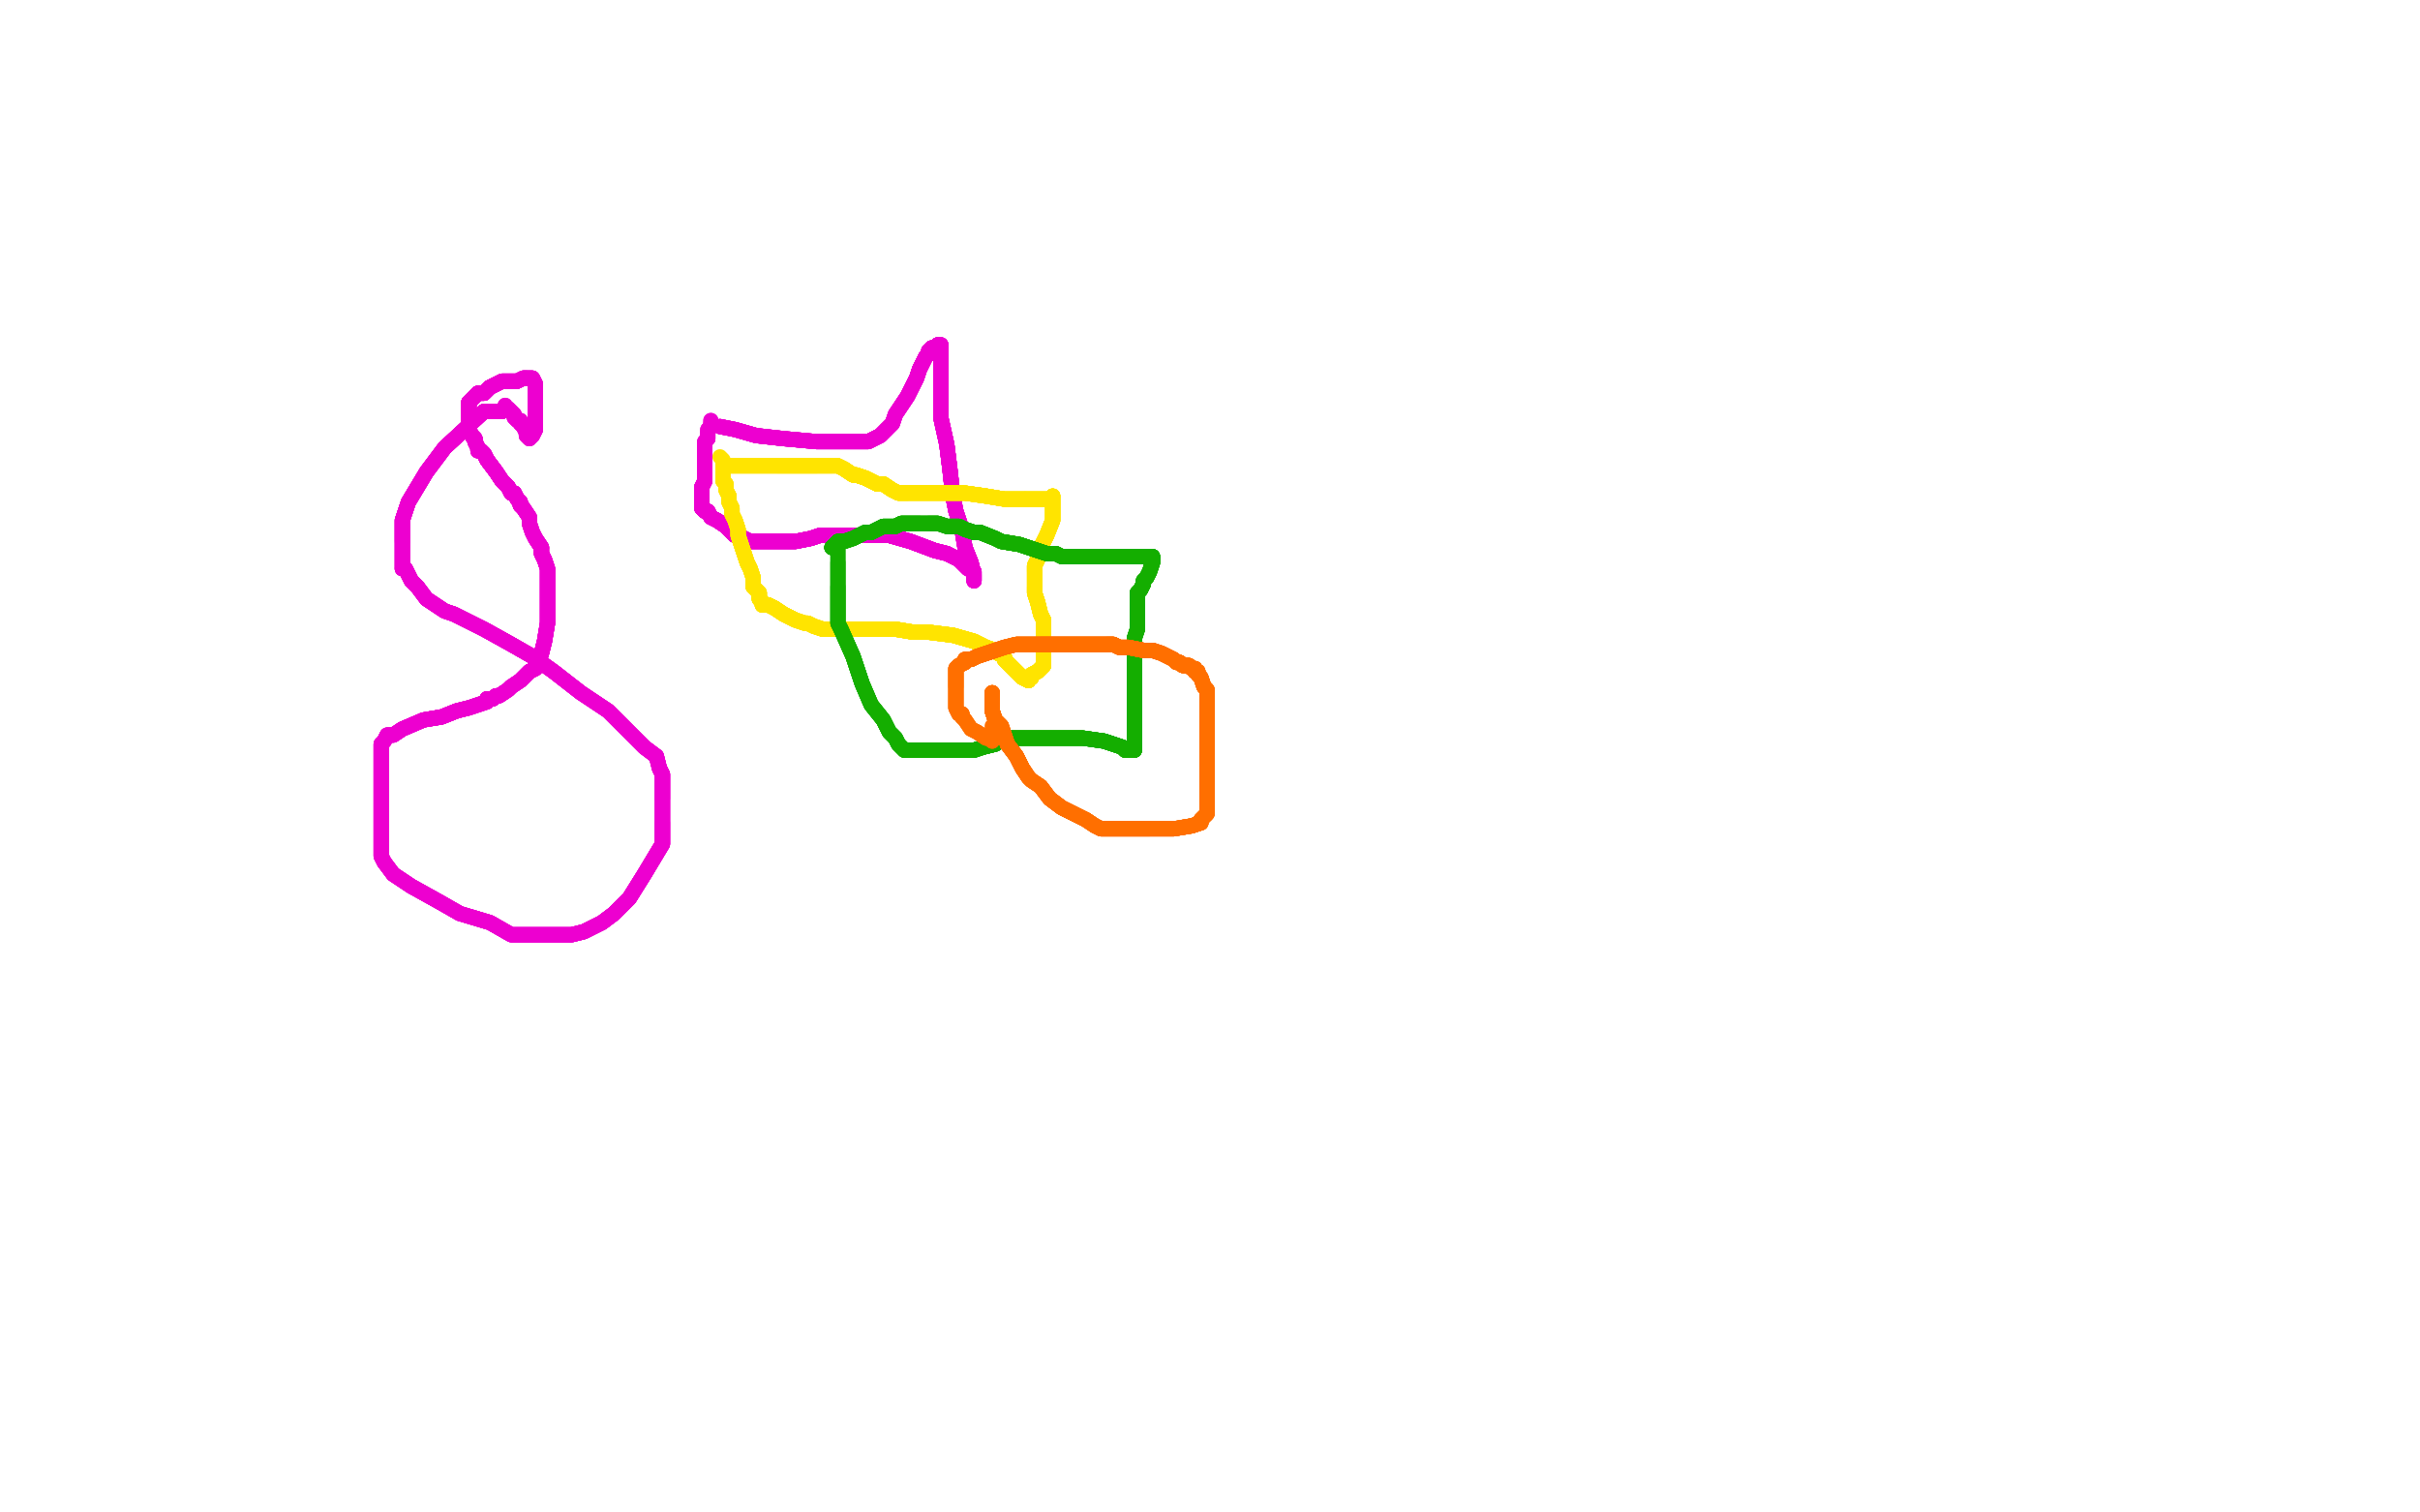 <?xml version="1.0" standalone="no"?>
<!DOCTYPE svg PUBLIC "-//W3C//DTD SVG 1.1//EN"
"http://www.w3.org/Graphics/SVG/1.1/DTD/svg11.dtd">

<svg width="800" height="500" version="1.1" xmlns="http://www.w3.org/2000/svg" xmlns:xlink="http://www.w3.org/1999/xlink" style="stroke-antialiasing: false"><desc>This SVG has been created on https://colorillo.com/</desc><rect x='0' y='0' width='800' height='500' style='fill: rgb(255,255,255); stroke-width:0' /><polyline points="166,136 163,136 160,136 147,148 141,156 135,166 133,172 133,179" style="fill: none; stroke: #ed00d0; stroke-width: 5; stroke-linejoin: round; stroke-linecap: round; stroke-antialiasing: false; stroke-antialias: 0; opacity: 1.0"/>
<polyline points="166,136 163,136 160,136 147,148 141,156 135,166 133,172 133,179 133,182 133,183 133,184 133,185 133,188 134,188 136,192 138,194 141,198 147,202 150,203 160,208 169,213 176,217 183,222 192,229" style="fill: none; stroke: #ed00d0; stroke-width: 5; stroke-linejoin: round; stroke-linecap: round; stroke-antialiasing: false; stroke-antialias: 0; opacity: 1.0"/>
<polyline points="166,136 163,136 160,136 147,148 141,156 135,166 133,172 133,179 133,182 133,183 133,184 133,185 133,188 134,188 136,192 138,194" style="fill: none; stroke: #ed00d0; stroke-width: 5; stroke-linejoin: round; stroke-linecap: round; stroke-antialiasing: false; stroke-antialias: 0; opacity: 1.0"/>
<polyline points="166,136 163,136 160,136 147,148 141,156 135,166 133,172 133,179 133,182 133,183 133,184 133,185 133,188 134,188 136,192 138,194 141,198 147,202 150,203 160,208 169,213 176,217 183,222 192,229 201,235 208,242 213,247 217,250 218,254 219,256 219,260 219,264 219,272 219,279 213,289 208,297 203,302 199,305 193,308 189,309" style="fill: none; stroke: #ed00d0; stroke-width: 5; stroke-linejoin: round; stroke-linecap: round; stroke-antialiasing: false; stroke-antialias: 0; opacity: 1.0"/>
<polyline points="166,136 163,136 160,136 147,148 141,156 135,166 133,172 133,179 133,182 133,183 133,184 133,185 133,188 134,188 136,192 138,194 141,198 147,202 150,203 160,208 169,213 176,217 183,222 192,229 201,235 208,242 213,247 217,250 218,254 219,256 219,260 219,264" style="fill: none; stroke: #ed00d0; stroke-width: 5; stroke-linejoin: round; stroke-linecap: round; stroke-antialiasing: false; stroke-antialias: 0; opacity: 1.0"/>
<polyline points="166,136 163,136 160,136 147,148 141,156 135,166 133,172 133,179 133,182 133,183 133,184 133,185 133,188 134,188 136,192 138,194 141,198 147,202 150,203 160,208 169,213 176,217 183,222 192,229 201,235 208,242 213,247 217,250 218,254 219,256 219,260 219,264 219,272 219,279 213,289 208,297 203,302 199,305 193,308 189,309 184,309 177,309 169,309 162,305 152,302 145,298 136,293 130,289" style="fill: none; stroke: #ed00d0; stroke-width: 5; stroke-linejoin: round; stroke-linecap: round; stroke-antialiasing: false; stroke-antialias: 0; opacity: 1.0"/>
<polyline points="133,188 134,188 136,192 138,194 141,198 147,202 150,203 160,208 169,213 176,217 183,222 192,229 201,235 208,242 213,247 217,250 218,254 219,256 219,260 219,264 219,272 219,279 213,289 208,297 203,302 199,305 193,308 189,309 184,309 177,309 169,309 162,305 152,302 145,298 136,293 130,289 127,285 126,283 126,278 126,271 126,262 126,254 126,248 126,246" style="fill: none; stroke: #ed00d0; stroke-width: 5; stroke-linejoin: round; stroke-linecap: round; stroke-antialiasing: false; stroke-antialias: 0; opacity: 1.0"/>
<polyline points="141,198 147,202 150,203 160,208 169,213 176,217 183,222 192,229 201,235 208,242 213,247 217,250 218,254 219,256 219,260 219,264 219,272 219,279 213,289 208,297 203,302 199,305 193,308 189,309 184,309 177,309 169,309 162,305 152,302 145,298 136,293 130,289 127,285 126,283 126,278 126,271 126,262 126,254 126,248 126,246 127,245 128,243 130,243 133,241 140,238 146,237 151,235 155,234" style="fill: none; stroke: #ed00d0; stroke-width: 5; stroke-linejoin: round; stroke-linecap: round; stroke-antialiasing: false; stroke-antialias: 0; opacity: 1.0"/>
<polyline points="218,254 219,256 219,260 219,264 219,272 219,279 213,289 208,297 203,302 199,305 193,308 189,309 184,309 177,309 169,309 162,305 152,302 145,298 136,293 130,289 127,285 126,283 126,278 126,271 126,262 126,254 126,248 126,246 127,245 128,243 130,243 133,241 140,238 146,237 151,235 155,234 158,233 161,232 161,231 163,231 164,230 165,230 168,228 169,227" style="fill: none; stroke: #ed00d0; stroke-width: 5; stroke-linejoin: round; stroke-linecap: round; stroke-antialiasing: false; stroke-antialias: 0; opacity: 1.0"/>
<polyline points="219,272 219,279 213,289 208,297 203,302 199,305 193,308 189,309 184,309 177,309 169,309 162,305 152,302 145,298 136,293 130,289 127,285 126,283 126,278 126,271 126,262 126,254 126,248 126,246 127,245 128,243 130,243 133,241 140,238 146,237 151,235 155,234 158,233 161,232 161,231 163,231 164,230 165,230 168,228 169,227 172,225 174,223 175,222 177,221 178,219 179,216 180,212 181,206" style="fill: none; stroke: #ed00d0; stroke-width: 5; stroke-linejoin: round; stroke-linecap: round; stroke-antialiasing: false; stroke-antialias: 0; opacity: 1.0"/>
<polyline points="152,302 145,298 136,293 130,289 127,285 126,283 126,278 126,271 126,262 126,254 126,248 126,246 127,245 128,243 130,243 133,241 140,238 146,237 151,235 155,234 158,233 161,232 161,231 163,231 164,230 165,230 168,228 169,227 172,225 174,223 175,222 177,221 178,219 179,216 180,212 181,206 181,202 181,195 181,192 181,188 180,185 179,183 179,181 177,178" style="fill: none; stroke: #ed00d0; stroke-width: 5; stroke-linejoin: round; stroke-linecap: round; stroke-antialiasing: false; stroke-antialias: 0; opacity: 1.0"/>
<polyline points="127,285 126,283 126,278 126,271 126,262 126,254 126,248 126,246 127,245 128,243 130,243 133,241 140,238 146,237 151,235 155,234 158,233 161,232 161,231 163,231 164,230 165,230 168,228 169,227 172,225 174,223 175,222 177,221 178,219 179,216 180,212 181,206 181,202 181,195 181,192 181,188 180,185 179,183 179,181 177,178 176,176 175,173 175,171 173,168 172,167 172,166 171,165 170,163" style="fill: none; stroke: #ed00d0; stroke-width: 5; stroke-linejoin: round; stroke-linecap: round; stroke-antialiasing: false; stroke-antialias: 0; opacity: 1.0"/>
<polyline points="130,243 133,241 140,238 146,237 151,235 155,234 158,233 161,232 161,231 163,231 164,230 165,230 168,228 169,227 172,225 174,223 175,222 177,221 178,219 179,216 180,212 181,206 181,202 181,195 181,192 181,188 180,185 179,183 179,181 177,178 176,176 175,173 175,171 173,168 172,167 172,166 171,165 170,163 169,163 168,161 167,160 166,159 164,156 161,152 160,150" style="fill: none; stroke: #ed00d0; stroke-width: 5; stroke-linejoin: round; stroke-linecap: round; stroke-antialiasing: false; stroke-antialias: 0; opacity: 1.0"/>
<polyline points="140,238 146,237 151,235 155,234 158,233 161,232 161,231 163,231 164,230 165,230 168,228 169,227 172,225 174,223 175,222 177,221 178,219 179,216 180,212 181,206 181,202 181,195 181,192 181,188 180,185 179,183 179,181 177,178 176,176 175,173 175,171 173,168 172,167 172,166 171,165 170,163 169,163 168,161 167,160 166,159 164,156 161,152 160,150 159,149 158,149 158,148 157,146 157,145 156,144" style="fill: none; stroke: #ed00d0; stroke-width: 5; stroke-linejoin: round; stroke-linecap: round; stroke-antialiasing: false; stroke-antialias: 0; opacity: 1.0"/>
<polyline points="172,225 174,223 175,222 177,221 178,219 179,216 180,212 181,206 181,202 181,195 181,192 181,188 180,185 179,183 179,181 177,178 176,176 175,173 175,171 173,168 172,167 172,166 171,165 170,163 169,163 168,161 167,160 166,159 164,156 161,152 160,150 159,149 158,149 158,148 157,146 157,145 156,144 155,142 155,140 155,138 155,136 155,135 155,134 155,133" style="fill: none; stroke: #ed00d0; stroke-width: 5; stroke-linejoin: round; stroke-linecap: round; stroke-antialiasing: false; stroke-antialias: 0; opacity: 1.0"/>
<polyline points="175,222 177,221 178,219 179,216 180,212 181,206 181,202 181,195 181,192 181,188 180,185 179,183 179,181 177,178 176,176 175,173 175,171 173,168 172,167 172,166 171,165 170,163 169,163 168,161 167,160 166,159 164,156 161,152 160,150 159,149 158,149 158,148 157,146 157,145 156,144 155,142 155,140 155,138 155,136 155,135 155,134 155,133 156,132 157,131 158,130 159,130 160,130 162,128 164,127" style="fill: none; stroke: #ed00d0; stroke-width: 5; stroke-linejoin: round; stroke-linecap: round; stroke-antialiasing: false; stroke-antialias: 0; opacity: 1.0"/>
<polyline points="179,181 177,178 176,176 175,173 175,171 173,168 172,167 172,166 171,165 170,163 169,163 168,161 167,160 166,159 164,156 161,152 160,150 159,149 158,149 158,148 157,146 157,145 156,144 155,142 155,140 155,138 155,136 155,135 155,134 155,133 156,132 157,131 158,130 159,130 160,130 162,128 164,127 166,126 167,126 168,126 169,126 171,126 173,125 174,125" style="fill: none; stroke: #ed00d0; stroke-width: 5; stroke-linejoin: round; stroke-linecap: round; stroke-antialiasing: false; stroke-antialias: 0; opacity: 1.0"/>
<polyline points="179,181 177,178 176,176 175,173 175,171 173,168 172,167 172,166 171,165 170,163 169,163 168,161 167,160 166,159 164,156 161,152 160,150 159,149 158,149 158,148 157,146 157,145 156,144 155,142 155,140 155,138 155,136 155,135 155,134 155,133 156,132 157,131 158,130 159,130 160,130 162,128 164,127 166,126 167,126 168,126 169,126 171,126 173,125 174,125 175,125 176,125" style="fill: none; stroke: #ed00d0; stroke-width: 5; stroke-linejoin: round; stroke-linecap: round; stroke-antialiasing: false; stroke-antialias: 0; opacity: 1.0"/>
<polyline points="172,167 172,166 171,165 170,163 169,163 168,161 167,160 166,159 164,156 161,152 160,150 159,149 158,149 158,148 157,146 157,145 156,144 155,142 155,140 155,138 155,136 155,135 155,134 155,133 156,132 157,131 158,130 159,130 160,130 162,128 164,127 166,126 167,126 168,126 169,126 171,126 173,125 174,125 175,125 176,125 177,127 177,130 177,134 177,136 177,139 177,140 177,141" style="fill: none; stroke: #ed00d0; stroke-width: 5; stroke-linejoin: round; stroke-linecap: round; stroke-antialiasing: false; stroke-antialias: 0; opacity: 1.0"/>
<polyline points="172,167 172,166 171,165 170,163 169,163 168,161 167,160 166,159 164,156 161,152 160,150 159,149 158,149 158,148 157,146 157,145 156,144 155,142 155,140 155,138 155,136 155,135 155,134 155,133 156,132 157,131 158,130 159,130 160,130 162,128 164,127 166,126 167,126 168,126 169,126 171,126 173,125 174,125 175,125 176,125 177,127 177,130 177,134 177,136 177,139 177,140 177,141 177,142 176,144 175,145" style="fill: none; stroke: #ed00d0; stroke-width: 5; stroke-linejoin: round; stroke-linecap: round; stroke-antialiasing: false; stroke-antialias: 0; opacity: 1.0"/>
<polyline points="164,156 161,152 160,150 159,149 158,149 158,148 157,146 157,145 156,144 155,142 155,140 155,138 155,136 155,135 155,134 155,133 156,132 157,131 158,130 159,130 160,130 162,128 164,127 166,126 167,126 168,126 169,126 171,126 173,125 174,125 175,125 176,125 177,127 177,130 177,134 177,136 177,139 177,140 177,141 177,142 176,144 175,145 174,144 174,143 173,141 172,140" style="fill: none; stroke: #ed00d0; stroke-width: 5; stroke-linejoin: round; stroke-linecap: round; stroke-antialiasing: false; stroke-antialias: 0; opacity: 1.0"/>
<polyline points="164,156 161,152 160,150 159,149 158,149 158,148 157,146 157,145 156,144 155,142 155,140 155,138 155,136 155,135 155,134 155,133 156,132 157,131 158,130 159,130 160,130 162,128 164,127 166,126 167,126 168,126 169,126 171,126 173,125 174,125 175,125 176,125 177,127 177,130 177,134 177,136 177,139 177,140 177,141 177,142 176,144 175,145 174,144 174,143 173,141 172,140 172,139 171,139 170,138" style="fill: none; stroke: #ed00d0; stroke-width: 5; stroke-linejoin: round; stroke-linecap: round; stroke-antialiasing: false; stroke-antialias: 0; opacity: 1.0"/>
<polyline points="156,144 155,142 155,140 155,138 155,136 155,135 155,134 155,133 156,132 157,131 158,130 159,130 160,130 162,128 164,127 166,126 167,126 168,126 169,126 171,126 173,125 174,125 175,125 176,125 177,127 177,130 177,134 177,136 177,139 177,140 177,141 177,142 176,144 175,145 174,144 174,143 173,141 172,140 172,139 171,139 170,138 170,137 169,136 168,135 167,135 167,134" style="fill: none; stroke: #ed00d0; stroke-width: 5; stroke-linejoin: round; stroke-linecap: round; stroke-antialiasing: false; stroke-antialias: 0; opacity: 1.0"/>
<polyline points="156,144 155,142 155,140 155,138 155,136 155,135 155,134 155,133 156,132 157,131 158,130 159,130 160,130 162,128 164,127 166,126 167,126 168,126 169,126 171,126 173,125 174,125 175,125 176,125 177,127 177,130 177,134 177,136 177,139 177,140 177,141 177,142 176,144 175,145 174,144 174,143 173,141 172,140 172,139 171,139 170,138 170,137 169,136 168,135 167,135 167,134" style="fill: none; stroke: #ed00d0; stroke-width: 5; stroke-linejoin: round; stroke-linecap: round; stroke-antialiasing: false; stroke-antialias: 0; opacity: 1.0"/>
<polyline points="238,141 243,142 250,144 259,145 270,146 278,146 287,146 291,144 293,142" style="fill: none; stroke: #ed00d0; stroke-width: 5; stroke-linejoin: round; stroke-linecap: round; stroke-antialiasing: false; stroke-antialias: 0; opacity: 1.0"/>
<polyline points="238,141 243,142 250,144 259,145 270,146 278,146 287,146 291,144 293,142 294,141 295,140 296,137 298,134 300,131 303,125 304,122 306,118" style="fill: none; stroke: #ed00d0; stroke-width: 5; stroke-linejoin: round; stroke-linecap: round; stroke-antialiasing: false; stroke-antialias: 0; opacity: 1.0"/>
<polyline points="238,141 243,142 250,144 259,145 270,146 278,146 287,146 291,144 293,142 294,141 295,140 296,137 298,134 300,131 303,125 304,122 306,118 307,117 307,116 308,115 309,115 310,114 311,114" style="fill: none; stroke: #ed00d0; stroke-width: 5; stroke-linejoin: round; stroke-linecap: round; stroke-antialiasing: false; stroke-antialias: 0; opacity: 1.0"/>
<polyline points="238,141 243,142 250,144 259,145 270,146 278,146 287,146 291,144 293,142 294,141 295,140 296,137 298,134 300,131 303,125 304,122 306,118 307,117 307,116 308,115 309,115 310,114 311,114 311,116 311,120 311,124 311,130 311,138 313,147 314,155 315,164" style="fill: none; stroke: #ed00d0; stroke-width: 5; stroke-linejoin: round; stroke-linecap: round; stroke-antialiasing: false; stroke-antialias: 0; opacity: 1.0"/>
<polyline points="238,141 243,142 250,144 259,145 270,146 278,146 287,146 291,144 293,142 294,141 295,140 296,137 298,134 300,131 303,125 304,122 306,118 307,117 307,116 308,115 309,115 310,114 311,114 311,116 311,120 311,124 311,130 311,138 313,147 314,155 315,164 316,169 318,175 319,181 321,186 322,190 322,191 322,192" style="fill: none; stroke: #ed00d0; stroke-width: 5; stroke-linejoin: round; stroke-linecap: round; stroke-antialiasing: false; stroke-antialias: 0; opacity: 1.0"/>
<polyline points="238,141 243,142 250,144 259,145 270,146 278,146 287,146 291,144 293,142 294,141 295,140 296,137 298,134 300,131 303,125 304,122 306,118 307,117 307,116 308,115 309,115 310,114 311,114 311,116 311,120 311,124 311,130 311,138 313,147 314,155 315,164 316,169 318,175 319,181 321,186 322,190 322,191 322,192 322,191 322,189 320,188 317,185 313,183 309,182 301,179 294,177" style="fill: none; stroke: #ed00d0; stroke-width: 5; stroke-linejoin: round; stroke-linecap: round; stroke-antialiasing: false; stroke-antialias: 0; opacity: 1.0"/>
<polyline points="293,142 294,141 295,140 296,137 298,134 300,131 303,125 304,122 306,118 307,117 307,116 308,115 309,115 310,114 311,114 311,116 311,120 311,124 311,130 311,138 313,147 314,155 315,164 316,169 318,175 319,181 321,186 322,190 322,191 322,192 322,191 322,189 320,188 317,185 313,183 309,182 301,179 294,177 287,177 283,177 280,177 278,177 275,177 271,177 268,178 263,179" style="fill: none; stroke: #ed00d0; stroke-width: 5; stroke-linejoin: round; stroke-linecap: round; stroke-antialiasing: false; stroke-antialias: 0; opacity: 1.0"/>
<polyline points="306,118 307,117 307,116 308,115 309,115 310,114 311,114 311,116 311,120 311,124 311,130 311,138 313,147 314,155 315,164 316,169 318,175 319,181 321,186 322,190 322,191 322,192 322,191 322,189 320,188 317,185 313,183 309,182 301,179 294,177 287,177 283,177 280,177 278,177 275,177 271,177 268,178 263,179 260,179 257,179 255,179 251,179 248,179 244,177 243,177 241,175" style="fill: none; stroke: #ed00d0; stroke-width: 5; stroke-linejoin: round; stroke-linecap: round; stroke-antialiasing: false; stroke-antialias: 0; opacity: 1.0"/>
<polyline points="309,115 310,114 311,114 311,116 311,120 311,124 311,130 311,138 313,147 314,155 315,164 316,169 318,175 319,181 321,186 322,190 322,191 322,192 322,191 322,189 320,188 317,185 313,183 309,182 301,179 294,177 287,177 283,177 280,177 278,177 275,177 271,177 268,178 263,179 260,179 257,179 255,179 251,179 248,179 244,177 243,177 241,175 240,174 237,172 235,171 234,169 233,169 232,168" style="fill: none; stroke: #ed00d0; stroke-width: 5; stroke-linejoin: round; stroke-linecap: round; stroke-antialiasing: false; stroke-antialias: 0; opacity: 1.0"/>
<polyline points="313,147 314,155 315,164 316,169 318,175 319,181 321,186 322,190 322,191 322,192 322,191 322,189 320,188 317,185 313,183 309,182 301,179 294,177 287,177 283,177 280,177 278,177 275,177 271,177 268,178 263,179 260,179 257,179 255,179 251,179 248,179 244,177 243,177 241,175 240,174 237,172 235,171 234,169 233,169 232,168 232,167 232,166 232,164 232,163 232,161 233,159" style="fill: none; stroke: #ed00d0; stroke-width: 5; stroke-linejoin: round; stroke-linecap: round; stroke-antialiasing: false; stroke-antialias: 0; opacity: 1.0"/>
<polyline points="321,186 322,190 322,191 322,192 322,191 322,189 320,188 317,185 313,183 309,182 301,179 294,177 287,177 283,177 280,177 278,177 275,177 271,177 268,178 263,179 260,179 257,179 255,179 251,179 248,179 244,177 243,177 241,175 240,174 237,172 235,171 234,169 233,169 232,168 232,167 232,166 232,164 232,163 232,161 233,159 233,158 233,157 233,156 233,154 233,153 233,152 233,151" style="fill: none; stroke: #ed00d0; stroke-width: 5; stroke-linejoin: round; stroke-linecap: round; stroke-antialiasing: false; stroke-antialias: 0; opacity: 1.0"/>
<polyline points="313,183 309,182 301,179 294,177 287,177 283,177 280,177 278,177 275,177 271,177 268,178 263,179 260,179 257,179 255,179 251,179 248,179 244,177 243,177 241,175 240,174 237,172 235,171 234,169 233,169 232,168 232,167 232,166 232,164 232,163 232,161 233,159 233,158 233,157 233,156 233,154 233,153 233,152 233,151 233,150 233,149 233,148 233,146 234,145 234,144 234,143" style="fill: none; stroke: #ed00d0; stroke-width: 5; stroke-linejoin: round; stroke-linecap: round; stroke-antialiasing: false; stroke-antialias: 0; opacity: 1.0"/>
<polyline points="313,183 309,182 301,179 294,177 287,177 283,177 280,177 278,177 275,177 271,177 268,178 263,179 260,179 257,179 255,179 251,179 248,179 244,177 243,177 241,175 240,174 237,172 235,171 234,169 233,169 232,168 232,167 232,166 232,164 232,163 232,161 233,159 233,158 233,157 233,156 233,154 233,153 233,152 233,151 233,150 233,149 233,148 233,146 234,145 234,144 234,143 234,142 235,141 235,140" style="fill: none; stroke: #ed00d0; stroke-width: 5; stroke-linejoin: round; stroke-linecap: round; stroke-antialiasing: false; stroke-antialias: 0; opacity: 1.0"/>
<polyline points="313,183 309,182 301,179 294,177 287,177 283,177 280,177 278,177 275,177 271,177 268,178 263,179 260,179 257,179 255,179 251,179 248,179 244,177 243,177 241,175 240,174 237,172 235,171 234,169 233,169 232,168 232,167 232,166 232,164 232,163 232,161 233,159 233,158 233,157 233,156 233,154 233,153 233,152 233,151 233,150 233,149 233,148 233,146 234,145 234,144 234,143 234,142 235,141 235,140 235,139" style="fill: none; stroke: #ed00d0; stroke-width: 5; stroke-linejoin: round; stroke-linecap: round; stroke-antialiasing: false; stroke-antialias: 0; opacity: 1.0"/>
<polyline points="313,183 309,182 301,179 294,177 287,177 283,177 280,177 278,177 275,177 271,177 268,178 263,179 260,179 257,179 255,179 251,179 248,179 244,177 243,177 241,175 240,174 237,172 235,171 234,169 233,169 232,168 232,167 232,166 232,164 232,163 232,161 233,159 233,158 233,157 233,156 233,154 233,153 233,152 233,151 233,150 233,149 233,148 233,146 234,145 234,144 234,143 234,142 235,141 235,140 235,139" style="fill: none; stroke: #ed00d0; stroke-width: 5; stroke-linejoin: round; stroke-linecap: round; stroke-antialiasing: false; stroke-antialias: 0; opacity: 1.0"/>
<polyline points="240,154 241,154 243,154 246,154 249,154 252,154 257,154 263,154 270,154" style="fill: none; stroke: #ffe400; stroke-width: 5; stroke-linejoin: round; stroke-linecap: round; stroke-antialiasing: false; stroke-antialias: 0; opacity: 1.0"/>
<polyline points="240,154 241,154 243,154 246,154 249,154 252,154 257,154 263,154 270,154 274,154 275,154" style="fill: none; stroke: #ffe400; stroke-width: 5; stroke-linejoin: round; stroke-linecap: round; stroke-antialiasing: false; stroke-antialias: 0; opacity: 1.0"/>
<polyline points="240,154 241,154 243,154 246,154 249,154 252,154 257,154 263,154 270,154 274,154 275,154 277,154 279,155 282,157 283,157 286,158 290,160 292,160 295,162" style="fill: none; stroke: #ffe400; stroke-width: 5; stroke-linejoin: round; stroke-linecap: round; stroke-antialiasing: false; stroke-antialias: 0; opacity: 1.0"/>
<polyline points="240,154 241,154 243,154 246,154 249,154 252,154 257,154 263,154 270,154 274,154 275,154 277,154 279,155 282,157 283,157 286,158 290,160 292,160 295,162 297,163 298,163 299,163 300,163" style="fill: none; stroke: #ffe400; stroke-width: 5; stroke-linejoin: round; stroke-linecap: round; stroke-antialiasing: false; stroke-antialias: 0; opacity: 1.0"/>
<polyline points="240,154 241,154 243,154 246,154 249,154 252,154 257,154 263,154 270,154 274,154 275,154 277,154 279,155 282,157 283,157 286,158 290,160 292,160 295,162 297,163 298,163 299,163 300,163 303,163 307,163 312,163 319,163 326,164 332,165 336,165 339,165" style="fill: none; stroke: #ffe400; stroke-width: 5; stroke-linejoin: round; stroke-linecap: round; stroke-antialiasing: false; stroke-antialias: 0; opacity: 1.0"/>
<polyline points="240,154 241,154 243,154 246,154 249,154 252,154 257,154 263,154 270,154 274,154 275,154 277,154 279,155 282,157 283,157 286,158 290,160 292,160 295,162 297,163 298,163 299,163 300,163 303,163 307,163 312,163 319,163 326,164 332,165 336,165 339,165 341,165 342,165 344,165 345,165 347,165" style="fill: none; stroke: #ffe400; stroke-width: 5; stroke-linejoin: round; stroke-linecap: round; stroke-antialiasing: false; stroke-antialias: 0; opacity: 1.0"/>
<polyline points="240,154 241,154 243,154 246,154 249,154 252,154 257,154 263,154 270,154 274,154 275,154 277,154 279,155 282,157 283,157 286,158 290,160 292,160 295,162 297,163 298,163 299,163 300,163 303,163 307,163 312,163 319,163 326,164 332,165 336,165 339,165 341,165 342,165 344,165 345,165 347,165 348,164" style="fill: none; stroke: #ffe400; stroke-width: 5; stroke-linejoin: round; stroke-linecap: round; stroke-antialiasing: false; stroke-antialias: 0; opacity: 1.0"/>
<polyline points="240,154 241,154 243,154 246,154 249,154 252,154 257,154 263,154 270,154 274,154 275,154 277,154 279,155 282,157 283,157 286,158 290,160 292,160 295,162 297,163 298,163 299,163 300,163 303,163 307,163 312,163 319,163 326,164 332,165 336,165 339,165 341,165 342,165 344,165 345,165 347,165 348,164 348,165 348,168 348,172 346,177 344,181 343,185 342,187 342,189" style="fill: none; stroke: #ffe400; stroke-width: 5; stroke-linejoin: round; stroke-linecap: round; stroke-antialiasing: false; stroke-antialias: 0; opacity: 1.0"/>
<polyline points="257,154 263,154 270,154 274,154 275,154 277,154 279,155 282,157 283,157 286,158 290,160 292,160 295,162 297,163 298,163 299,163 300,163 303,163 307,163 312,163 319,163 326,164 332,165 336,165 339,165 341,165 342,165 344,165 345,165 347,165 348,164 348,165 348,168 348,172 346,177 344,181 343,185 342,187 342,189 342,192 342,194 342,196 343,199 344,203 345,205 345,208 345,211" style="fill: none; stroke: #ffe400; stroke-width: 5; stroke-linejoin: round; stroke-linecap: round; stroke-antialiasing: false; stroke-antialias: 0; opacity: 1.0"/>
<polyline points="279,155 282,157 283,157 286,158 290,160 292,160 295,162 297,163 298,163 299,163 300,163 303,163 307,163 312,163 319,163 326,164 332,165 336,165 339,165 341,165 342,165 344,165 345,165 347,165 348,164 348,165 348,168 348,172 346,177 344,181 343,185 342,187 342,189 342,192 342,194 342,196 343,199 344,203 345,205 345,208 345,211 345,213 345,216 345,217 345,218 345,220 343,222" style="fill: none; stroke: #ffe400; stroke-width: 5; stroke-linejoin: round; stroke-linecap: round; stroke-antialiasing: false; stroke-antialias: 0; opacity: 1.0"/>
<polyline points="283,157 286,158 290,160 292,160 295,162 297,163 298,163 299,163 300,163 303,163 307,163 312,163 319,163 326,164 332,165 336,165 339,165 341,165 342,165 344,165 345,165 347,165 348,164 348,165 348,168 348,172 346,177 344,181 343,185 342,187 342,189 342,192 342,194 342,196 343,199 344,203 345,205 345,208 345,211 345,213 345,216 345,217 345,218 345,220 343,222 341,223 341,224 340,224 340,225" style="fill: none; stroke: #ffe400; stroke-width: 5; stroke-linejoin: round; stroke-linecap: round; stroke-antialiasing: false; stroke-antialias: 0; opacity: 1.0"/>
<polyline points="319,163 326,164 332,165 336,165 339,165 341,165 342,165 344,165 345,165 347,165 348,164 348,165 348,168 348,172 346,177 344,181 343,185 342,187 342,189 342,192 342,194 342,196 343,199 344,203 345,205 345,208 345,211 345,213 345,216 345,217 345,218 345,220 343,222 341,223 341,224 340,224 340,225 338,224 336,222 332,218 332,217 330,216 329,215 326,214" style="fill: none; stroke: #ffe400; stroke-width: 5; stroke-linejoin: round; stroke-linecap: round; stroke-antialiasing: false; stroke-antialias: 0; opacity: 1.0"/>
<polyline points="339,165 341,165 342,165 344,165 345,165 347,165 348,164 348,165 348,168 348,172 346,177 344,181 343,185 342,187 342,189 342,192 342,194 342,196 343,199 344,203 345,205 345,208 345,211 345,213 345,216 345,217 345,218 345,220 343,222 341,223 341,224 340,224 340,225 338,224 336,222 332,218 332,217 330,216 329,215 326,214 322,212 315,210 307,209 302,209 296,208 294,208 293,208 292,208" style="fill: none; stroke: #ffe400; stroke-width: 5; stroke-linejoin: round; stroke-linecap: round; stroke-antialiasing: false; stroke-antialias: 0; opacity: 1.0"/>
<polyline points="342,194 342,196 343,199 344,203 345,205 345,208 345,211 345,213 345,216 345,217 345,218 345,220 343,222 341,223 341,224 340,224 340,225 338,224 336,222 332,218 332,217 330,216 329,215 326,214 322,212 315,210 307,209 302,209 296,208 294,208 293,208 292,208 291,208 290,208 287,208 283,208 279,208 275,208 272,208 269,207 267,206 266,206 263,205 261,204 259,203 256,201 254,200 252,200" style="fill: none; stroke: #ffe400; stroke-width: 5; stroke-linejoin: round; stroke-linecap: round; stroke-antialiasing: false; stroke-antialias: 0; opacity: 1.0"/>
<polyline points="343,185 342,187 342,189 342,192 342,194 342,196 343,199 344,203 345,205 345,208 345,211 345,213 345,216 345,217 345,218 345,220 343,222 341,223 341,224 340,224 340,225 338,224 336,222 332,218 332,217 330,216 329,215 326,214 322,212 315,210 307,209 302,209 296,208 294,208 293,208 292,208 291,208 290,208 287,208 283,208 279,208 275,208 272,208 269,207" style="fill: none; stroke: #ffe400; stroke-width: 5; stroke-linejoin: round; stroke-linecap: round; stroke-antialiasing: false; stroke-antialias: 0; opacity: 1.0"/>
<polyline points="345,211 345,213 345,216 345,217 345,218 345,220 343,222 341,223 341,224 340,224 340,225 338,224 336,222 332,218 332,217 330,216 329,215 326,214 322,212 315,210 307,209 302,209 296,208 294,208 293,208 292,208 291,208 290,208 287,208 283,208 279,208 275,208 272,208 269,207 267,206 266,206 263,205 261,204 259,203 256,201 254,200 252,200 252,199 251,198 251,197 251,196 249,194" style="fill: none; stroke: #ffe400; stroke-width: 5; stroke-linejoin: round; stroke-linecap: round; stroke-antialiasing: false; stroke-antialias: 0; opacity: 1.0"/>
<polyline points="340,225 338,224 336,222 332,218 332,217 330,216 329,215 326,214 322,212 315,210 307,209 302,209 296,208 294,208 293,208 292,208 291,208 290,208 287,208 283,208 279,208 275,208 272,208 269,207 267,206 266,206 263,205 261,204 259,203 256,201 254,200 252,200 252,199 251,198 251,197 251,196 249,194 249,191 248,188 247,186 246,183 244,177 244,175 243,172 242,170" style="fill: none; stroke: #ffe400; stroke-width: 5; stroke-linejoin: round; stroke-linecap: round; stroke-antialiasing: false; stroke-antialias: 0; opacity: 1.0"/>
<polyline points="340,225 338,224 336,222 332,218 332,217 330,216 329,215 326,214 322,212 315,210 307,209 302,209 296,208 294,208 293,208 292,208 291,208 290,208 287,208 283,208 279,208 275,208 272,208 269,207 267,206 266,206 263,205 261,204 259,203 256,201 254,200 252,200 252,199 251,198 251,197 251,196 249,194 249,191 248,188 247,186 246,183 244,177 244,175 243,172 242,170 242,168 241,166 241,165 241,164" style="fill: none; stroke: #ffe400; stroke-width: 5; stroke-linejoin: round; stroke-linecap: round; stroke-antialiasing: false; stroke-antialias: 0; opacity: 1.0"/>
<polyline points="322,212 315,210 307,209 302,209 296,208 294,208 293,208 292,208 291,208 290,208 287,208 283,208 279,208 275,208 272,208 269,207 267,206 266,206 263,205 261,204 259,203 256,201 254,200 252,200 252,199 251,198 251,197 251,196 249,194 249,191 248,188 247,186 246,183 244,177 244,175 243,172 242,170 242,168 241,166 241,165 241,164 240,162 240,161 240,160 239,159 239,158" style="fill: none; stroke: #ffe400; stroke-width: 5; stroke-linejoin: round; stroke-linecap: round; stroke-antialiasing: false; stroke-antialias: 0; opacity: 1.0"/>
<polyline points="322,212 315,210 307,209 302,209 296,208 294,208 293,208 292,208 291,208 290,208 287,208 283,208 279,208 275,208 272,208 269,207 267,206 266,206 263,205 261,204 259,203 256,201 254,200 252,200 252,199 251,198 251,197 251,196 249,194 249,191 248,188 247,186 246,183 244,177 244,175 243,172 242,170 242,168 241,166 241,165 241,164 240,162 240,161 240,160 239,159 239,158 239,157 239,156 239,155 239,153" style="fill: none; stroke: #ffe400; stroke-width: 5; stroke-linejoin: round; stroke-linecap: round; stroke-antialiasing: false; stroke-antialias: 0; opacity: 1.0"/>
<polyline points="296,208 294,208 293,208 292,208 291,208 290,208 287,208 283,208 279,208 275,208 272,208 269,207 267,206 266,206 263,205 261,204 259,203 256,201 254,200 252,200 252,199 251,198 251,197 251,196 249,194 249,191 248,188 247,186 246,183 244,177 244,175 243,172 242,170 242,168 241,166 241,165 241,164 240,162 240,161 240,160 239,159 239,158 239,157 239,156 239,155 239,153 239,152 238,151" style="fill: none; stroke: #ffe400; stroke-width: 5; stroke-linejoin: round; stroke-linecap: round; stroke-antialiasing: false; stroke-antialias: 0; opacity: 1.0"/>
<polyline points="275,181 277,179 279,179 282,178 286,176 288,176 292,174 294,174 296,174" style="fill: none; stroke: #14ae00; stroke-width: 5; stroke-linejoin: round; stroke-linecap: round; stroke-antialiasing: false; stroke-antialias: 0; opacity: 1.0"/>
<polyline points="275,181 277,179 279,179 282,178 286,176 288,176 292,174 294,174 296,174 298,173 299,173 301,173 302,173 303,173 304,173" style="fill: none; stroke: #14ae00; stroke-width: 5; stroke-linejoin: round; stroke-linecap: round; stroke-antialiasing: false; stroke-antialias: 0; opacity: 1.0"/>
<polyline points="275,181 277,179 279,179 282,178 286,176 288,176 292,174 294,174 296,174 298,173 299,173 301,173 302,173 303,173 304,173 306,173 307,173 309,173 310,173 313,174 315,174 317,174 319,175" style="fill: none; stroke: #14ae00; stroke-width: 5; stroke-linejoin: round; stroke-linecap: round; stroke-antialiasing: false; stroke-antialias: 0; opacity: 1.0"/>
<polyline points="275,181 277,179 279,179 282,178 286,176 288,176 292,174 294,174 296,174 298,173 299,173 301,173 302,173 303,173 304,173 306,173 307,173 309,173 310,173 313,174 315,174 317,174 319,175 322,176 324,176 329,178 331,179 337,180 340,181 343,182" style="fill: none; stroke: #14ae00; stroke-width: 5; stroke-linejoin: round; stroke-linecap: round; stroke-antialiasing: false; stroke-antialias: 0; opacity: 1.0"/>
<polyline points="275,181 277,179 279,179 282,178 286,176 288,176 292,174 294,174 296,174 298,173 299,173 301,173 302,173 303,173 304,173 306,173 307,173 309,173 310,173 313,174 315,174 317,174 319,175 322,176 324,176 329,178 331,179 337,180 340,181 343,182 346,183 349,183 351,184 352,184 353,184 356,184 359,184 362,184" style="fill: none; stroke: #14ae00; stroke-width: 5; stroke-linejoin: round; stroke-linecap: round; stroke-antialiasing: false; stroke-antialias: 0; opacity: 1.0"/>
<polyline points="275,181 277,179 279,179 282,178 286,176 288,176 292,174 294,174 296,174 298,173 299,173 301,173 302,173 303,173 304,173 306,173 307,173 309,173 310,173 313,174 315,174 317,174 319,175 322,176 324,176 329,178 331,179 337,180 340,181 343,182 346,183 349,183 351,184 352,184 353,184 356,184 359,184 362,184 365,184 368,184 371,184 375,184 378,184 380,184 381,184" style="fill: none; stroke: #14ae00; stroke-width: 5; stroke-linejoin: round; stroke-linecap: round; stroke-antialiasing: false; stroke-antialias: 0; opacity: 1.0"/>
<polyline points="292,174 294,174 296,174 298,173 299,173 301,173 302,173 303,173 304,173 306,173 307,173 309,173 310,173 313,174 315,174 317,174 319,175 322,176 324,176 329,178 331,179 337,180 340,181 343,182 346,183 349,183 351,184 352,184 353,184 356,184 359,184 362,184 365,184 368,184 371,184 375,184 378,184 380,184 381,184 381,186 380,189 379,191 378,192 378,193 377,195 376,196 376,197" style="fill: none; stroke: #14ae00; stroke-width: 5; stroke-linejoin: round; stroke-linecap: round; stroke-antialiasing: false; stroke-antialias: 0; opacity: 1.0"/>
<polyline points="307,173 309,173 310,173 313,174 315,174 317,174 319,175 322,176 324,176 329,178 331,179 337,180 340,181 343,182 346,183 349,183 351,184 352,184 353,184 356,184 359,184 362,184 365,184 368,184 371,184 375,184 378,184 380,184 381,184 381,186 380,189 379,191 378,192 378,193 377,195 376,196 376,197 376,199 376,203 376,208 375,211 375,214 375,217 375,220 375,223" style="fill: none; stroke: #14ae00; stroke-width: 5; stroke-linejoin: round; stroke-linecap: round; stroke-antialiasing: false; stroke-antialias: 0; opacity: 1.0"/>
<polyline points="319,175 322,176 324,176 329,178 331,179 337,180 340,181 343,182 346,183 349,183 351,184 352,184 353,184 356,184 359,184 362,184 365,184 368,184 371,184 375,184 378,184 380,184 381,184 381,186 380,189 379,191 378,192 378,193 377,195 376,196 376,197 376,199 376,203 376,208 375,211 375,214 375,217 375,220 375,223 375,226 375,228 375,230 375,232 375,233 375,234 375,236 375,237" style="fill: none; stroke: #14ae00; stroke-width: 5; stroke-linejoin: round; stroke-linecap: round; stroke-antialiasing: false; stroke-antialias: 0; opacity: 1.0"/>
<polyline points="331,179 337,180 340,181 343,182 346,183 349,183 351,184 352,184 353,184 356,184 359,184 362,184 365,184 368,184 371,184 375,184 378,184 380,184 381,184 381,186 380,189 379,191 378,192 378,193 377,195 376,196 376,197 376,199 376,203 376,208 375,211 375,214 375,217 375,220 375,223 375,226 375,228 375,230 375,232 375,233 375,234 375,236 375,237 375,239 375,242 375,245 375,247 375,248" style="fill: none; stroke: #14ae00; stroke-width: 5; stroke-linejoin: round; stroke-linecap: round; stroke-antialiasing: false; stroke-antialias: 0; opacity: 1.0"/>
<polyline points="353,184 356,184 359,184 362,184 365,184 368,184 371,184 375,184 378,184 380,184 381,184 381,186 380,189 379,191 378,192 378,193 377,195 376,196 376,197 376,199 376,203 376,208 375,211 375,214 375,217 375,220 375,223 375,226 375,228 375,230 375,232 375,233 375,234 375,236 375,237 375,239 375,242 375,245 375,247 375,248 374,248 373,248 372,248 371,247 368,246 365,245" style="fill: none; stroke: #14ae00; stroke-width: 5; stroke-linejoin: round; stroke-linecap: round; stroke-antialiasing: false; stroke-antialias: 0; opacity: 1.0"/>
<polyline points="378,184 380,184 381,184 381,186 380,189 379,191 378,192 378,193 377,195 376,196 376,197 376,199 376,203 376,208 375,211 375,214 375,217 375,220 375,223 375,226 375,228 375,230 375,232 375,233 375,234 375,236 375,237 375,239 375,242 375,245 375,247 375,248 374,248 373,248 372,248 371,247 368,246 365,245 358,244 354,244 347,244 342,244 335,244 332,244 329,246 325,247" style="fill: none; stroke: #14ae00; stroke-width: 5; stroke-linejoin: round; stroke-linecap: round; stroke-antialiasing: false; stroke-antialias: 0; opacity: 1.0"/>
<polyline points="377,195 376,196 376,197 376,199 376,203 376,208 375,211 375,214 375,217 375,220 375,223 375,226 375,228 375,230 375,232 375,233 375,234 375,236 375,237 375,239 375,242 375,245 375,247 375,248 374,248 373,248 372,248 371,247 368,246 365,245 358,244 354,244 347,244 342,244 335,244 332,244 329,246 325,247 322,248 320,248 315,248 311,248 306,248 301,248 300,248 299,248" style="fill: none; stroke: #14ae00; stroke-width: 5; stroke-linejoin: round; stroke-linecap: round; stroke-antialiasing: false; stroke-antialias: 0; opacity: 1.0"/>
<polyline points="375,217 375,220 375,223 375,226 375,228 375,230 375,232 375,233 375,234 375,236 375,237 375,239 375,242 375,245 375,247 375,248 374,248 373,248 372,248 371,247 368,246 365,245 358,244 354,244 347,244 342,244 335,244 332,244 329,246 325,247 322,248 320,248 315,248 311,248 306,248 301,248 300,248 299,248 297,246 296,244 294,242 292,238 288,233 285,226 282,217 278,208" style="fill: none; stroke: #14ae00; stroke-width: 5; stroke-linejoin: round; stroke-linecap: round; stroke-antialiasing: false; stroke-antialias: 0; opacity: 1.0"/>
<polyline points="375,234 375,236 375,237 375,239 375,242 375,245 375,247 375,248 374,248 373,248 372,248 371,247 368,246 365,245 358,244 354,244 347,244 342,244 335,244 332,244 329,246 325,247 322,248 320,248 315,248 311,248 306,248 301,248 300,248 299,248 297,246 296,244 294,242 292,238 288,233 285,226 282,217 278,208 277,206 277,204 277,202 277,200 277,198 277,197 277,196 277,194" style="fill: none; stroke: #14ae00; stroke-width: 5; stroke-linejoin: round; stroke-linecap: round; stroke-antialiasing: false; stroke-antialias: 0; opacity: 1.0"/>
<polyline points="375,247 375,248 374,248 373,248 372,248 371,247 368,246 365,245 358,244 354,244 347,244 342,244 335,244 332,244 329,246 325,247 322,248 320,248 315,248 311,248 306,248 301,248 300,248 299,248 297,246 296,244 294,242 292,238 288,233 285,226 282,217 278,208 277,206 277,204 277,202 277,200 277,198 277,197 277,196 277,194 277,193 277,191 277,190 277,189 277,188 277,187 277,186" style="fill: none; stroke: #14ae00; stroke-width: 5; stroke-linejoin: round; stroke-linecap: round; stroke-antialiasing: false; stroke-antialias: 0; opacity: 1.0"/>
<polyline points="374,248 373,248 372,248 371,247 368,246 365,245 358,244 354,244 347,244 342,244 335,244 332,244 329,246 325,247 322,248 320,248 315,248 311,248 306,248 301,248 300,248 299,248 297,246 296,244 294,242 292,238 288,233 285,226 282,217 278,208 277,206 277,204 277,202 277,200 277,198 277,197 277,196 277,194 277,193 277,191 277,190 277,189 277,188 277,187 277,186 277,184 277,183 277,181 277,180" style="fill: none; stroke: #14ae00; stroke-width: 5; stroke-linejoin: round; stroke-linecap: round; stroke-antialiasing: false; stroke-antialias: 0; opacity: 1.0"/>
<polyline points="374,248 373,248 372,248 371,247 368,246 365,245 358,244 354,244 347,244 342,244 335,244 332,244 329,246 325,247 322,248 320,248 315,248 311,248 306,248 301,248 300,248 299,248 297,246 296,244 294,242 292,238 288,233 285,226 282,217 278,208 277,206 277,204 277,202 277,200 277,198 277,197 277,196 277,194 277,193 277,191 277,190 277,189 277,188 277,187 277,186 277,184 277,183 277,181 277,180 277,179" style="fill: none; stroke: #14ae00; stroke-width: 5; stroke-linejoin: round; stroke-linecap: round; stroke-antialiasing: false; stroke-antialias: 0; opacity: 1.0"/>
<polyline points="328,229 328,232 328,235 329,238 331,240 332,243 333,246 336,250 337,252" style="fill: none; stroke: #ff6f00; stroke-width: 5; stroke-linejoin: round; stroke-linecap: round; stroke-antialiasing: false; stroke-antialias: 0; opacity: 1.0"/>
<polyline points="328,229 328,232 328,235 329,238 331,240 332,243 333,246 336,250 337,252 338,254 340,257 341,258 344,260 347,264 351,267 355,269 359,271" style="fill: none; stroke: #ff6f00; stroke-width: 5; stroke-linejoin: round; stroke-linecap: round; stroke-antialiasing: false; stroke-antialias: 0; opacity: 1.0"/>
<polyline points="328,229 328,232 328,235 329,238 331,240 332,243 333,246 336,250 337,252 338,254 340,257 341,258 344,260 347,264 351,267 355,269 359,271 362,273 364,274 380,274" style="fill: none; stroke: #ff6f00; stroke-width: 5; stroke-linejoin: round; stroke-linecap: round; stroke-antialiasing: false; stroke-antialias: 0; opacity: 1.0"/>
<polyline points="328,229 328,232 328,235 329,238 331,240 332,243 333,246 336,250 337,252 338,254 340,257 341,258 344,260 347,264 351,267 355,269 359,271 362,273 364,274 380,274 388,274 394,273 397,272 397,271 398,270 399,269 399,267" style="fill: none; stroke: #ff6f00; stroke-width: 5; stroke-linejoin: round; stroke-linecap: round; stroke-antialiasing: false; stroke-antialias: 0; opacity: 1.0"/>
<polyline points="328,229 328,232 328,235 329,238 331,240 332,243 333,246 336,250 337,252 338,254 340,257 341,258 344,260 347,264 351,267 355,269 359,271 362,273 364,274 380,274 388,274 394,273 397,272 397,271 398,270 399,269 399,267 399,264 399,262 399,258 399,255 399,252 399,249 399,246" style="fill: none; stroke: #ff6f00; stroke-width: 5; stroke-linejoin: round; stroke-linecap: round; stroke-antialiasing: false; stroke-antialias: 0; opacity: 1.0"/>
<polyline points="328,229 328,232 328,235 329,238 331,240 332,243 333,246 336,250 337,252 338,254 340,257 341,258 344,260 347,264 351,267 355,269 359,271 362,273 364,274 380,274 388,274 394,273 397,272 397,271 398,270 399,269 399,267 399,264 399,262 399,258 399,255 399,252 399,249 399,246 399,241 399,237 399,233 399,230 399,228 398,227 397,224 396,223" style="fill: none; stroke: #ff6f00; stroke-width: 5; stroke-linejoin: round; stroke-linecap: round; stroke-antialiasing: false; stroke-antialias: 0; opacity: 1.0"/>
<polyline points="328,229 328,232 328,235 329,238 331,240 332,243 333,246 336,250 337,252 338,254 340,257 341,258 344,260 347,264 351,267 355,269 359,271 362,273 364,274 380,274 388,274 394,273 397,272 397,271 398,270 399,269 399,267 399,264 399,262 399,258 399,255 399,252 399,249 399,246 399,241 399,237 399,233 399,230 399,228 398,227 397,224 396,223 396,222 395,222 395,221 394,221 393,220 391,220 390,219 389,219" style="fill: none; stroke: #ff6f00; stroke-width: 5; stroke-linejoin: round; stroke-linecap: round; stroke-antialiasing: false; stroke-antialias: 0; opacity: 1.0"/>
<polyline points="359,271 362,273 364,274 380,274 388,274 394,273 397,272 397,271 398,270 399,269 399,267 399,264 399,262 399,258 399,255 399,252 399,249 399,246 399,241 399,237 399,233 399,230 399,228 398,227 397,224 396,223 396,222 395,222 395,221 394,221 393,220 391,220 390,219 389,219 388,218 384,216 381,215 378,215 373,214 370,214 368,213 366,213" style="fill: none; stroke: #ff6f00; stroke-width: 5; stroke-linejoin: round; stroke-linecap: round; stroke-antialiasing: false; stroke-antialias: 0; opacity: 1.0"/>
<polyline points="359,271 362,273 364,274 380,274 388,274 394,273 397,272 397,271 398,270 399,269 399,267 399,264 399,262 399,258 399,255 399,252 399,249 399,246 399,241 399,237 399,233 399,230 399,228 398,227 397,224 396,223 396,222 395,222 395,221 394,221 393,220 391,220 390,219 389,219 388,218 384,216 381,215 378,215 373,214 370,214 368,213 366,213 364,213 363,213 362,213 360,213 357,213 354,213 349,213 344,213" style="fill: none; stroke: #ff6f00; stroke-width: 5; stroke-linejoin: round; stroke-linecap: round; stroke-antialiasing: false; stroke-antialias: 0; opacity: 1.0"/>
<polyline points="399,249 399,246 399,241 399,237 399,233 399,230 399,228 398,227 397,224 396,223 396,222 395,222 395,221 394,221 393,220 391,220 390,219 389,219 388,218 384,216 381,215 378,215 373,214 370,214 368,213 366,213 364,213 363,213 362,213 360,213 357,213 354,213 349,213 344,213 340,213 336,213 332,214 326,216 323,217 321,218 319,218 319,219" style="fill: none; stroke: #ff6f00; stroke-width: 5; stroke-linejoin: round; stroke-linecap: round; stroke-antialiasing: false; stroke-antialias: 0; opacity: 1.0"/>
<polyline points="399,249 399,246 399,241 399,237 399,233 399,230 399,228 398,227 397,224 396,223 396,222 395,222 395,221 394,221 393,220 391,220 390,219 389,219 388,218 384,216 381,215 378,215 373,214 370,214 368,213 366,213 364,213 363,213 362,213 360,213 357,213 354,213 349,213 344,213 340,213 336,213 332,214 326,216 323,217 321,218 319,218 319,219 317,220 316,221 316,222 316,223 316,224 316,227" style="fill: none; stroke: #ff6f00; stroke-width: 5; stroke-linejoin: round; stroke-linecap: round; stroke-antialiasing: false; stroke-antialias: 0; opacity: 1.0"/>
<polyline points="396,222 395,222 395,221 394,221 393,220 391,220 390,219 389,219 388,218 384,216 381,215 378,215 373,214 370,214 368,213 366,213 364,213 363,213 362,213 360,213 357,213 354,213 349,213 344,213 340,213 336,213 332,214 326,216 323,217 321,218 319,218 319,219 317,220 316,221 316,222 316,223 316,224 316,227 316,228 316,230 316,231 316,232 316,234 317,236 318,236" style="fill: none; stroke: #ff6f00; stroke-width: 5; stroke-linejoin: round; stroke-linecap: round; stroke-antialiasing: false; stroke-antialias: 0; opacity: 1.0"/>
<polyline points="395,221 394,221 393,220 391,220 390,219 389,219 388,218 384,216 381,215 378,215 373,214 370,214 368,213 366,213 364,213 363,213 362,213 360,213 357,213 354,213 349,213 344,213 340,213 336,213 332,214 326,216 323,217 321,218 319,218 319,219 317,220 316,221 316,222 316,223 316,224 316,227 316,228 316,230 316,231 316,232 316,234 317,236 318,236 318,237 319,238 321,241 323,242 326,244 327,244" style="fill: none; stroke: #ff6f00; stroke-width: 5; stroke-linejoin: round; stroke-linecap: round; stroke-antialiasing: false; stroke-antialias: 0; opacity: 1.0"/>
<polyline points="395,221 394,221 393,220 391,220 390,219 389,219 388,218 384,216 381,215 378,215 373,214 370,214 368,213 366,213 364,213 363,213 362,213 360,213 357,213 354,213 349,213 344,213 340,213 336,213 332,214 326,216 323,217 321,218 319,218 319,219 317,220 316,221 316,222 316,223 316,224 316,227 316,228 316,230 316,231 316,232 316,234 317,236 318,236 318,237 319,238 321,241 323,242 326,244 327,244 328,245" style="fill: none; stroke: #ff6f00; stroke-width: 5; stroke-linejoin: round; stroke-linecap: round; stroke-antialiasing: false; stroke-antialias: 0; opacity: 1.0"/>
<polyline points="390,219 389,219 388,218 384,216 381,215 378,215 373,214 370,214 368,213 366,213 364,213 363,213 362,213 360,213 357,213 354,213 349,213 344,213 340,213 336,213 332,214 326,216 323,217 321,218 319,218 319,219 317,220 316,221 316,222 316,223 316,224 316,227 316,228 316,230 316,231 316,232 316,234 317,236 318,236 318,237 319,238 321,241 323,242 326,244 327,244 328,245 328,244 328,240" style="fill: none; stroke: #ff6f00; stroke-width: 5; stroke-linejoin: round; stroke-linecap: round; stroke-antialiasing: false; stroke-antialias: 0; opacity: 1.0"/>
</svg>
